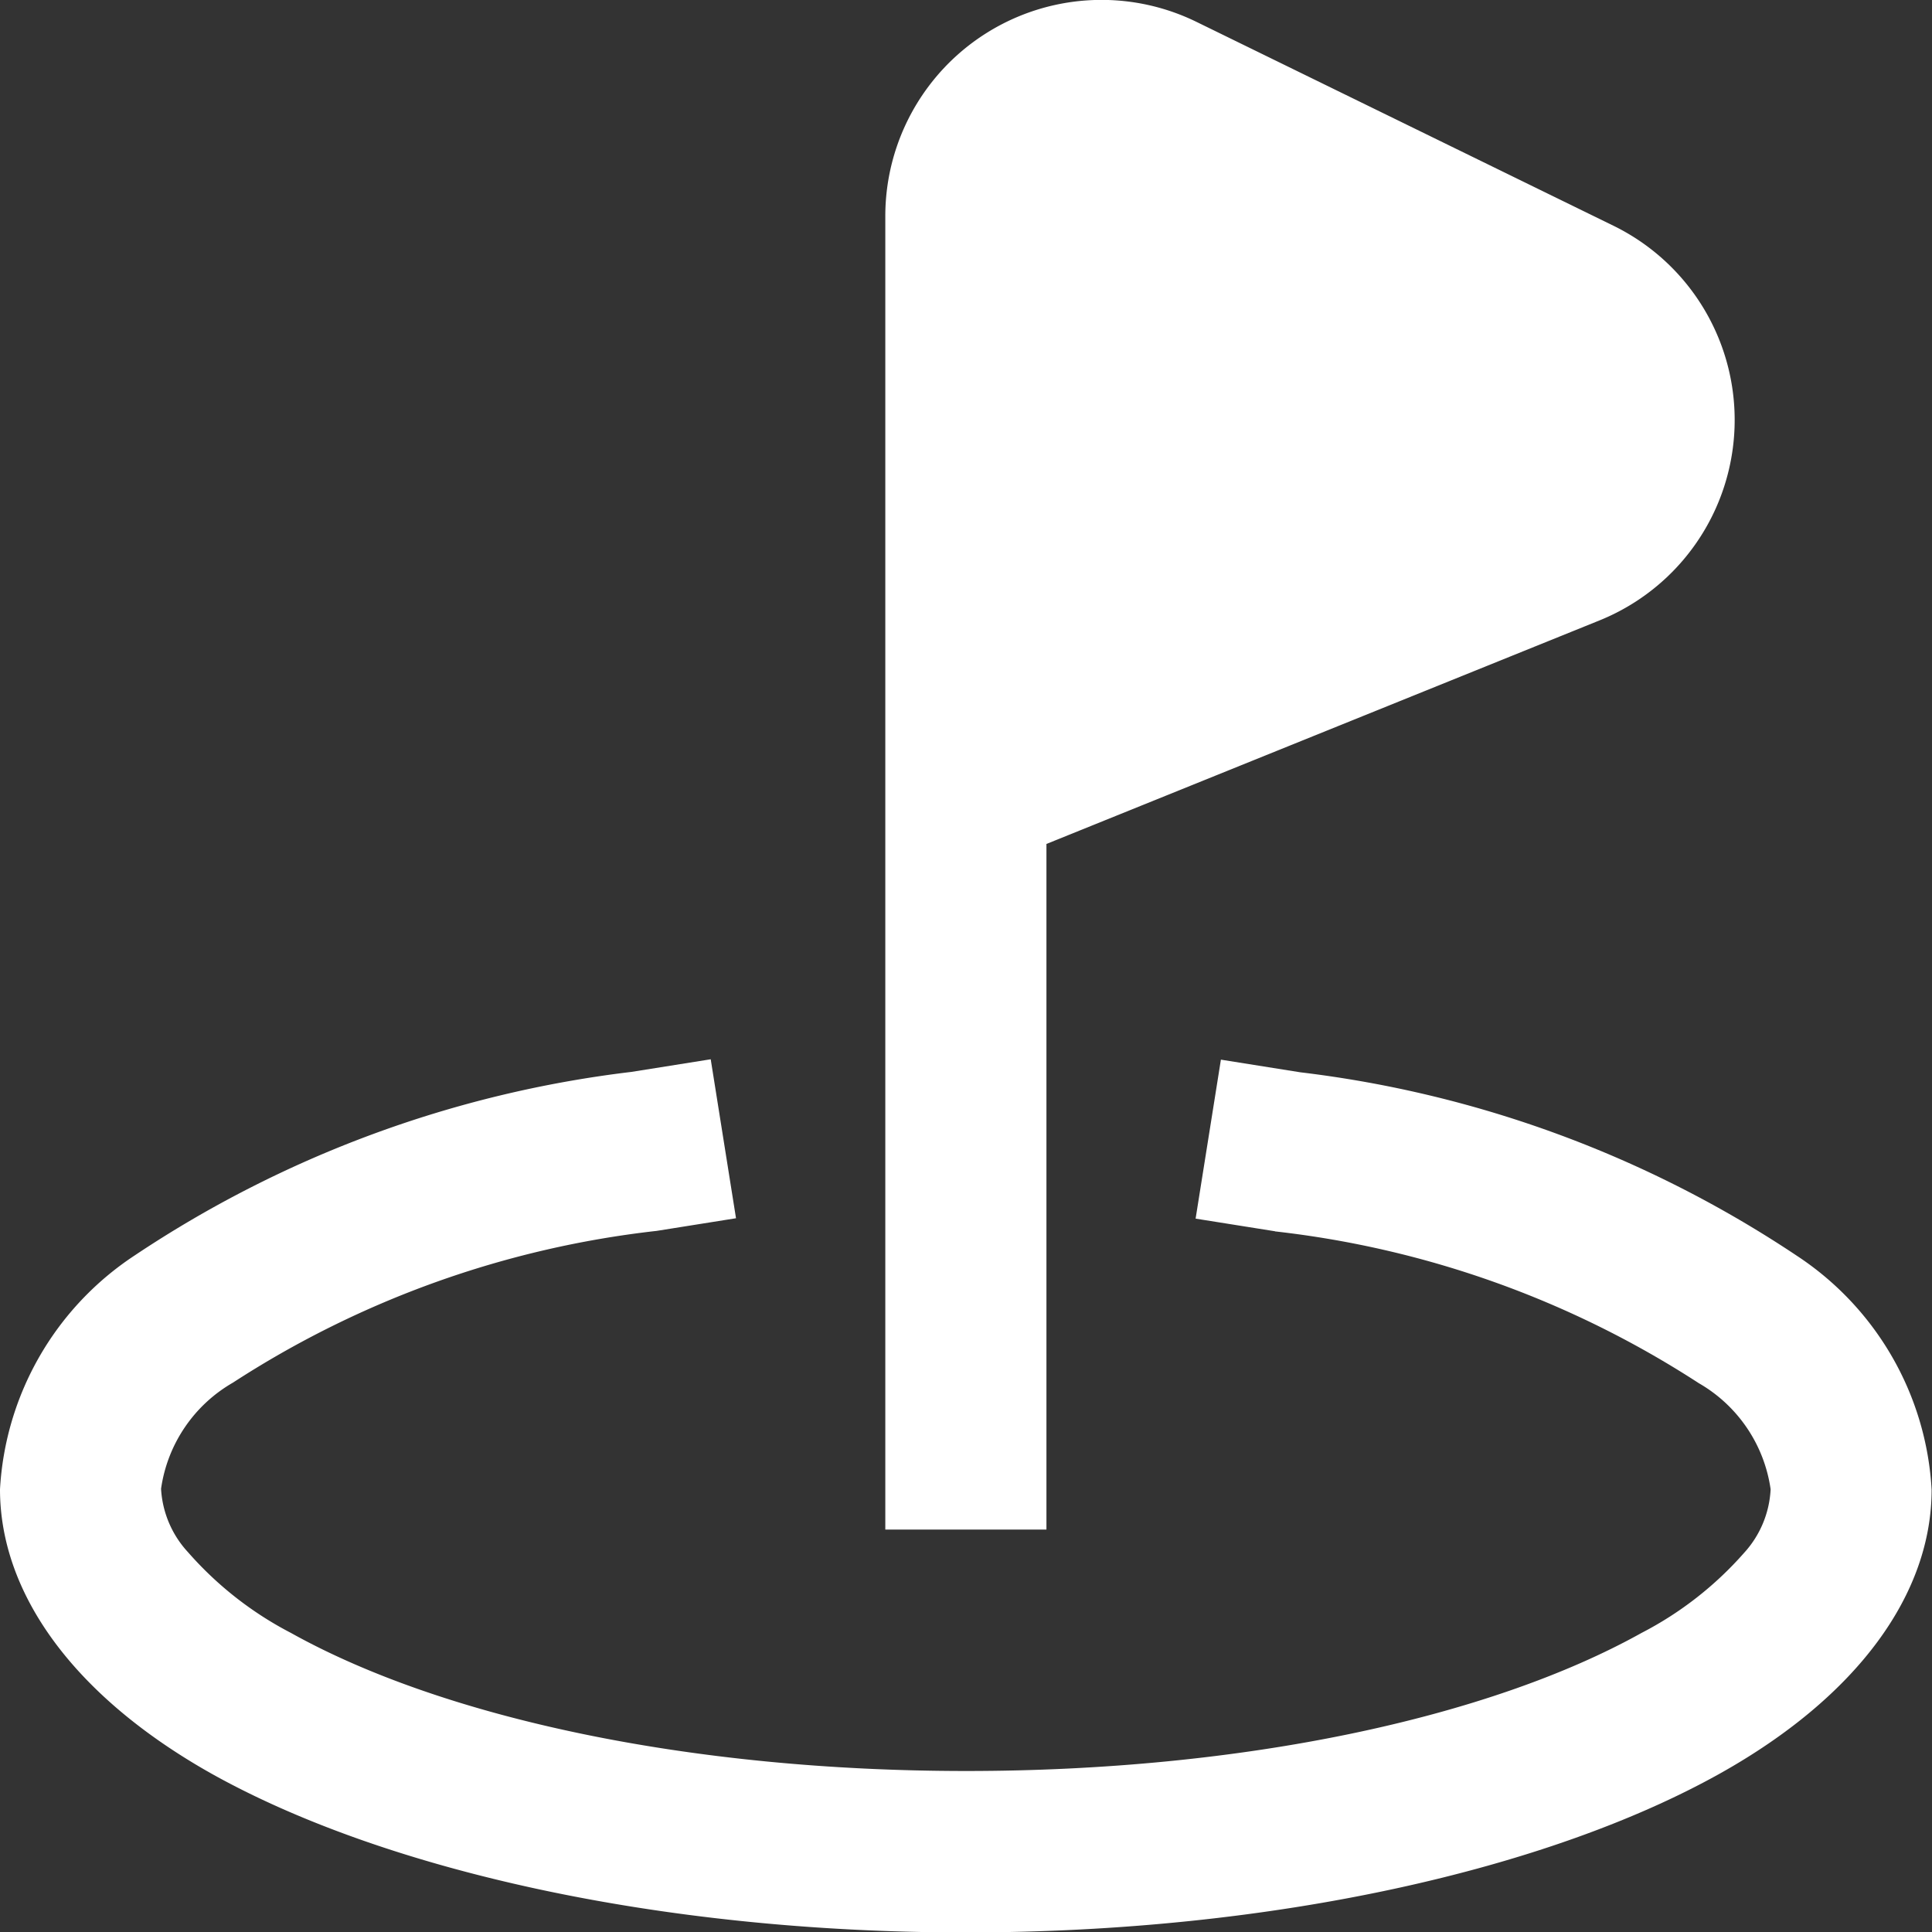 <?xml version="1.0" encoding="UTF-8"?>
<svg xmlns="http://www.w3.org/2000/svg" width="30.552" height="30.552" viewBox="0 0 30.552 30.552">
  <rect x="0" y="0" width="30.552" height="30.552" fill="#333333" stroke="none"/>
  <g transform="translate(0 0)">
    <g transform="translate(0 0)">
      <path d="M14,24.188V3.42A3.419,3.419,0,0,1,18.923.347l6.592,3.223a3.419,3.419,0,0,1-.221,6.241l-8.746,3.535V24.188Zm6.164-4.717-1.257-.2.4-2.514,1.256.2a17.979,17.979,0,0,1,7.85,2.9,4.743,4.743,0,0,1,2.133,3.7c0,1.638-1.155,3.265-3.356,4.494-2.69,1.5-7.025,2.508-11.92,2.508s-9.23-1.006-11.92-2.508C1.154,26.817,0,25.189,0,23.551a4.743,4.743,0,0,1,2.133-3.7,17.983,17.983,0,0,1,7.85-2.9l1.256-.2.4,2.514-1.256.2a15.473,15.473,0,0,0-6.7,2.4,2.311,2.311,0,0,0-1.136,1.678,1.607,1.607,0,0,0,.428,1.005A5.57,5.57,0,0,0,4.6,25.822c2.408,1.343,6.3,2.184,10.68,2.184s8.272-.842,10.68-2.184a5.55,5.55,0,0,0,1.62-1.265A1.606,1.606,0,0,0,28,23.551a2.311,2.311,0,0,0-1.136-1.678,15.469,15.469,0,0,0-6.7-2.4" transform="translate(0 0)" fill="#fff"></path>
    </g>
  </g>
</svg>
